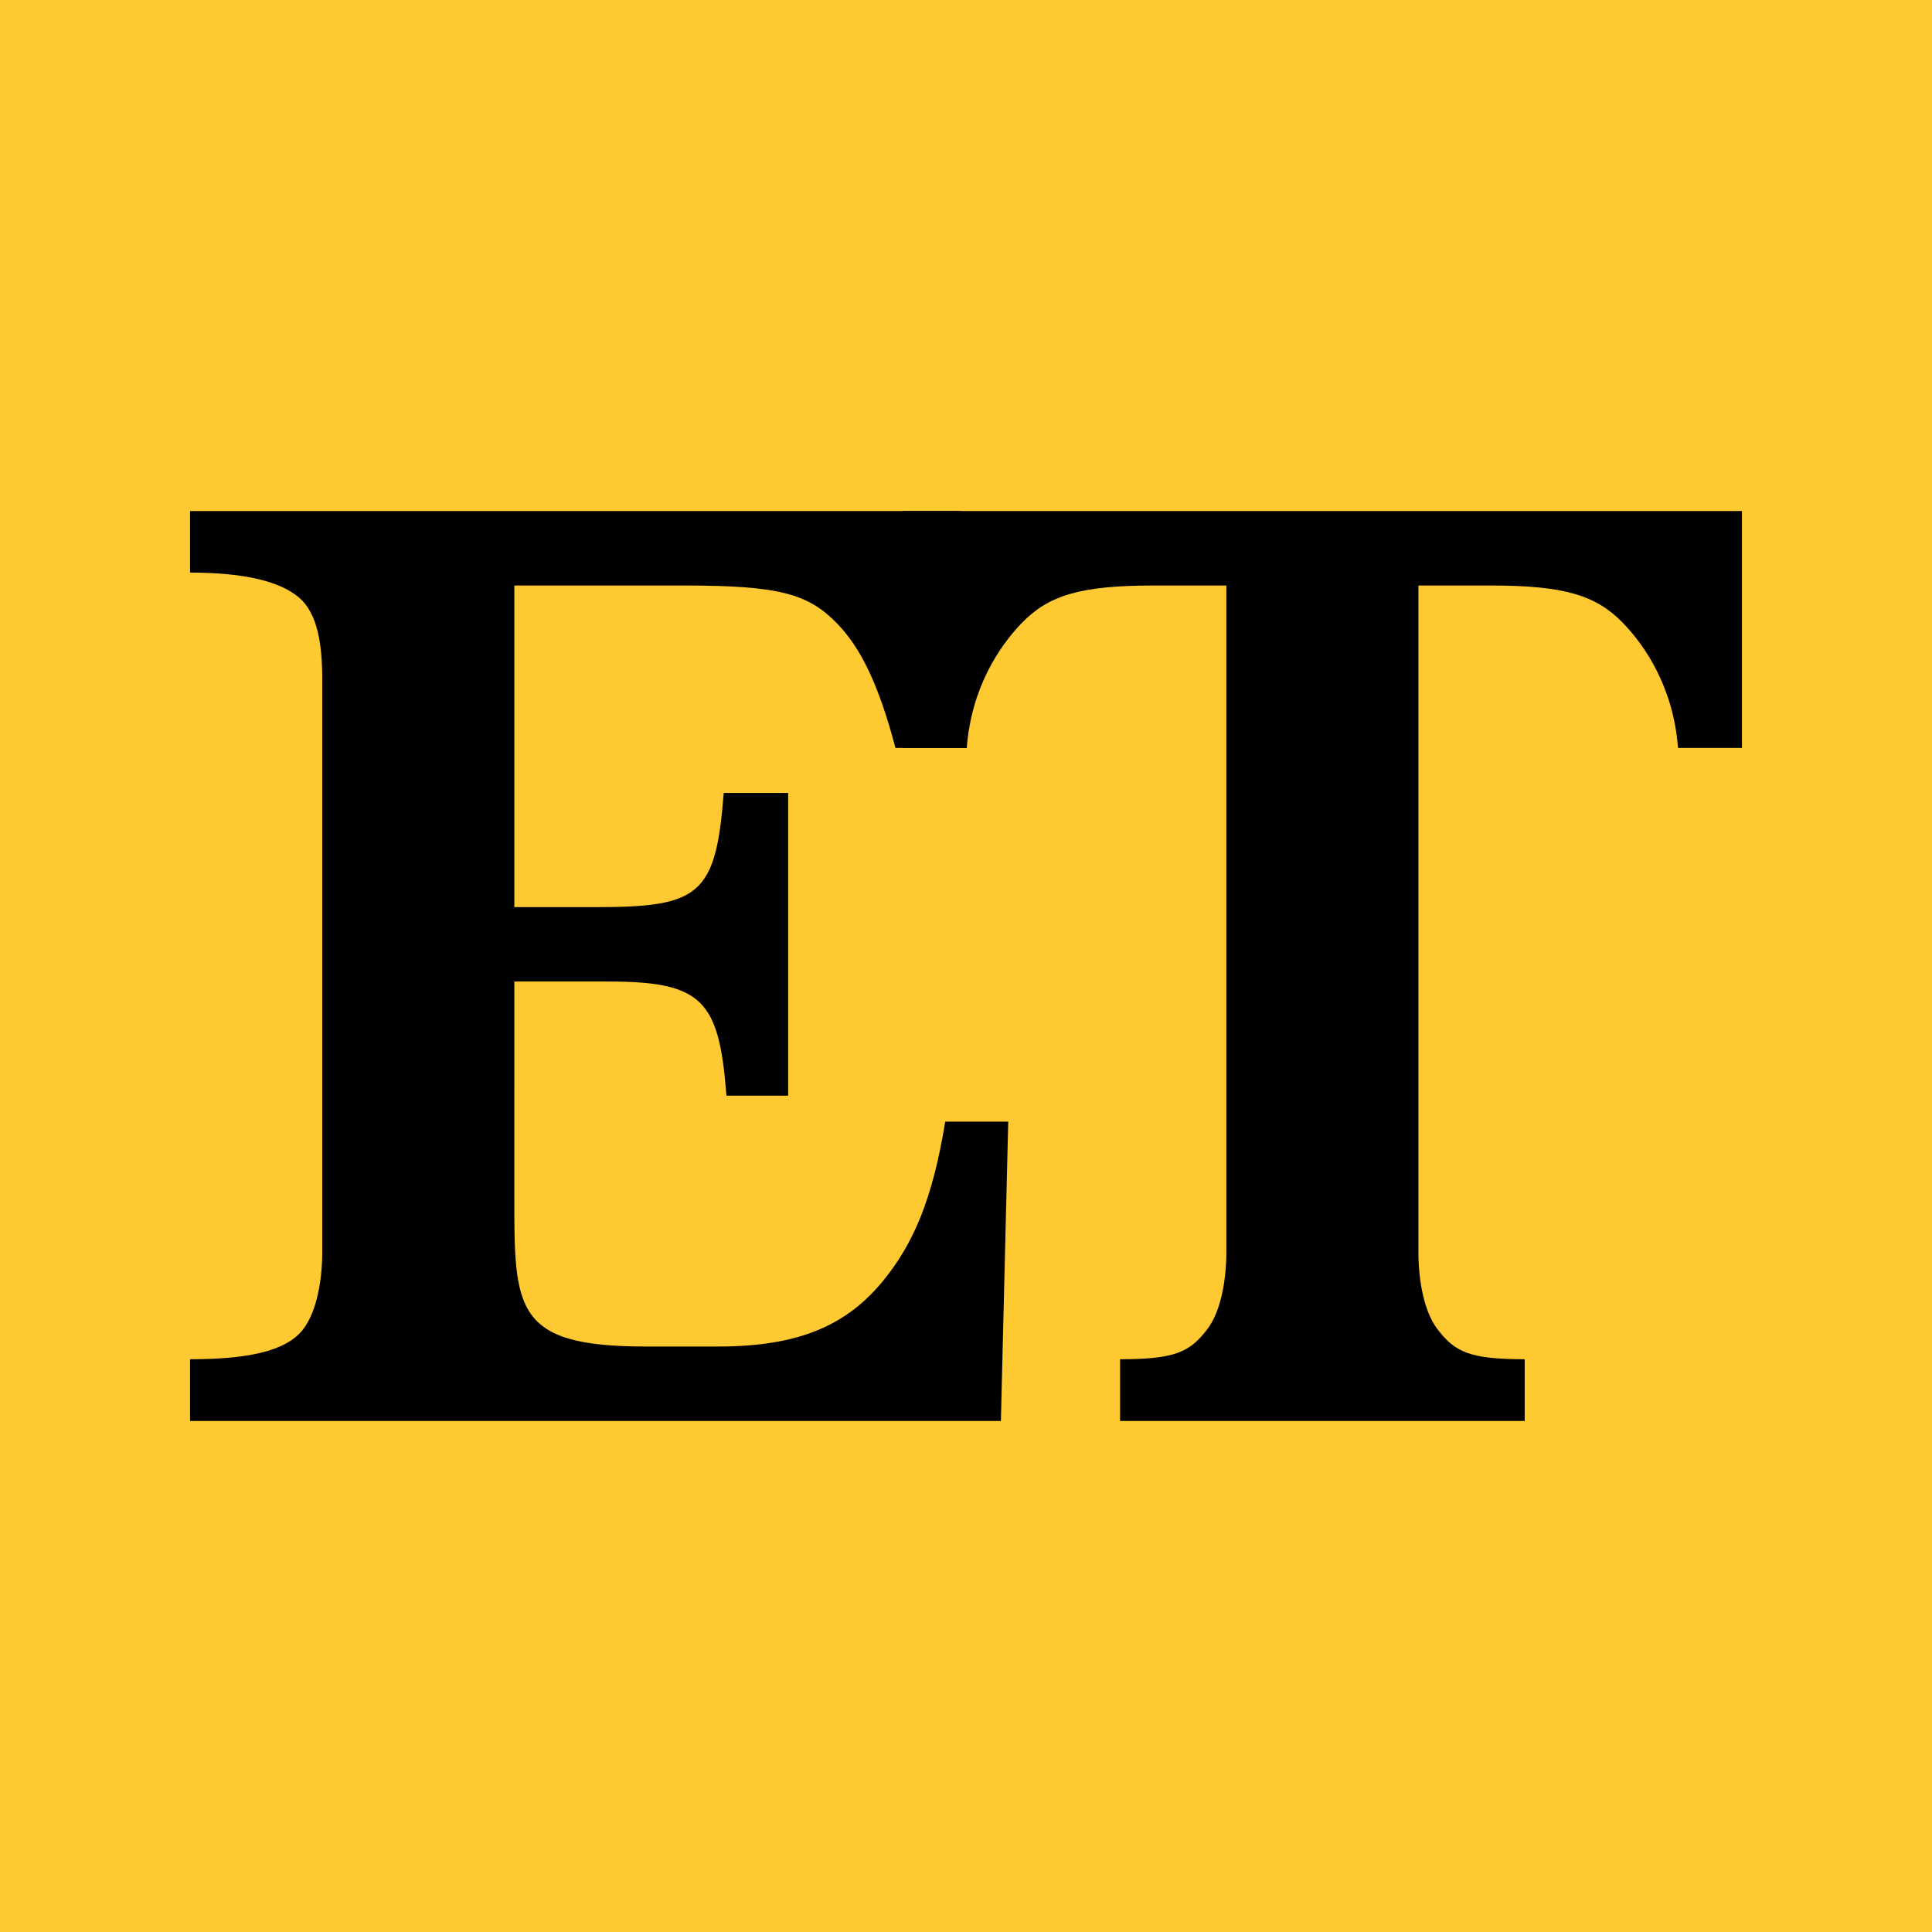 <svg xmlns="http://www.w3.org/2000/svg" width="1000" height="1000"><title>ET Logo</title><path style="display:inline;fill:#ffc931;stroke-width:22" d="M 0,0 H 1000 V 1000 H 0 Z"></path><g style="font-weight:bold;font-size:784.958px;font-family:'Mrs Eaves OT';-inkscape-font-specification:'Mrs Eaves OT Bold';font-variant-ligatures:no-common-ligatures;fill:#000;stroke-width:105.299"><path d="m 98.375,264.513 v 31.869 c 28.712,0 46.504,4.684 56.174,12.715 10.221,8.488 12.26,25.562 12.26,42.898 v 295.969 c 0,13.45 -2.487,30.422 -9.893,40.07 -9.013,11.743 -29.916,15.502 -58.541,15.502 v 31.951 h 419.685 l 3.807,-154.922 h -32.615 c -6.457,39.707 -16.243,62.641 -31.613,81.711 -18.839,23.373 -43.567,34.682 -85.836,34.682 h -37.846 c -68.068,0 -67.742,-19.721 -67.742,-78.217 V 508.034 h 48.633 c 48.912,0 57.405,9.816 61.155,59.086 h 31.953 V 410.419 h -33.359 c -4.058,52.788 -12.458,59.107 -65.748,59.107 H 266.215 V 303.063 h 88.236 c 48.812,0 63.921,4.282 78.805,19.635 12.238,12.624 21.482,31.377 30.227,64.412 l 36.916,-2.5e-4 -3.012,-122.598 z"></path><path d="m 467.309,264.513 v 122.598 h 33.09 c 2.286,-30.327 16.192,-52.078 28.785,-64.959 13.613,-13.923 30.032,-19.088 67.594,-19.088 h 37.986 v 344.9 c 0,13.45 -2.487,30.422 -9.893,40.07 -9.013,11.743 -16.504,15.502 -45.129,15.502 v 31.951 h 209.449 v -31.951 c -28.625,0 -36.116,-3.759 -45.129,-15.502 -7.406,-9.648 -9.893,-26.62 -9.893,-40.07 V 303.063 h 37.986 c 37.562,0 53.981,5.165 67.594,19.088 12.593,12.881 26.499,34.632 28.785,64.959 H 901.625 V 264.513 Z"></path></g></svg>